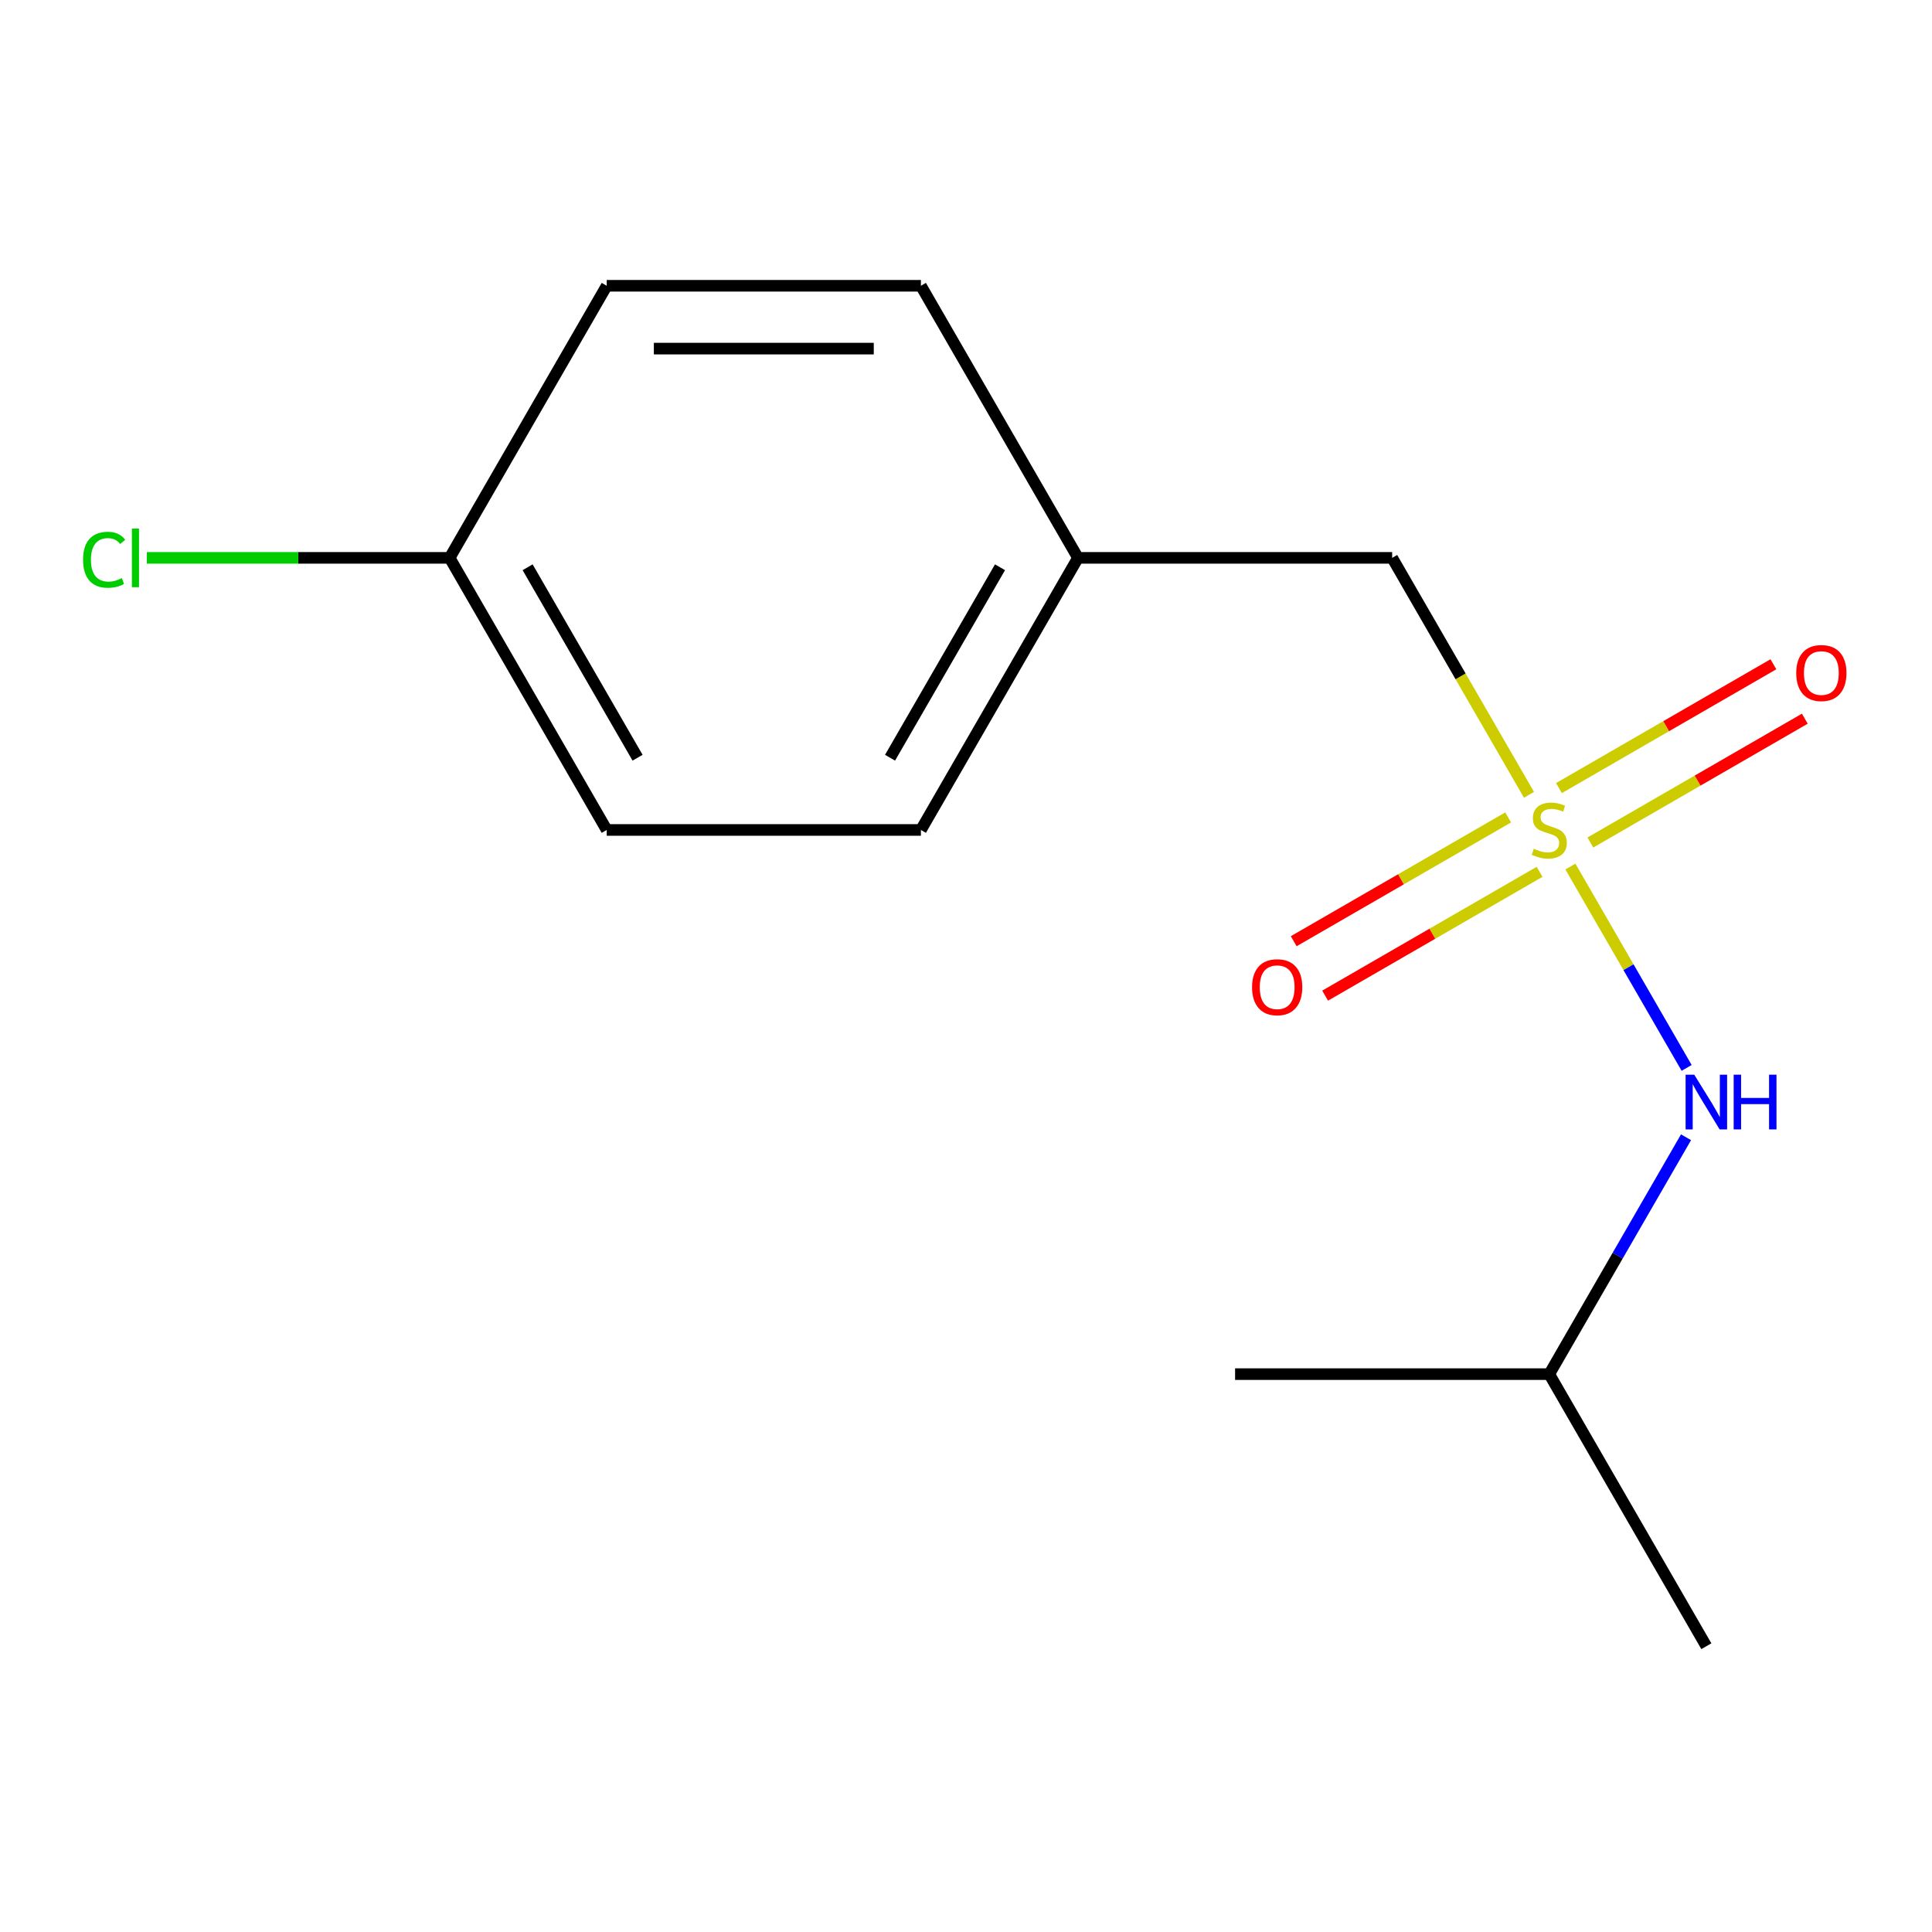 <?xml version='1.0' encoding='iso-8859-1'?>
<svg version='1.1' baseProfile='full'
              xmlns='http://www.w3.org/2000/svg'
                      xmlns:rdkit='http://www.rdkit.org/xml'
                      xmlns:xlink='http://www.w3.org/1999/xlink'
                  xml:space='preserve'
width='1000px' height='1000px' viewBox='0 0 1000 1000'>
<!-- END OF HEADER -->
<rect style='opacity:1.0;fill:#FFFFFF;stroke:none' width='1000' height='1000' x='0' y='0'> </rect>
<path class='bond-0' d='M 812.834,448.529 L 842.916,500.633' style='fill:none;fill-rule:evenodd;stroke:#CCCC00;stroke-width:6px;stroke-linecap:butt;stroke-linejoin:miter;stroke-opacity:1' />
<path class='bond-0' d='M 842.916,500.633 L 872.998,552.738' style='fill:none;fill-rule:evenodd;stroke:#0000FF;stroke-width:6px;stroke-linecap:butt;stroke-linejoin:miter;stroke-opacity:1' />
<path class='bond-1' d='M 823.172,436.077 L 878.672,404.034' style='fill:none;fill-rule:evenodd;stroke:#CCCC00;stroke-width:6px;stroke-linecap:butt;stroke-linejoin:miter;stroke-opacity:1' />
<path class='bond-1' d='M 878.672,404.034 L 934.173,371.991' style='fill:none;fill-rule:evenodd;stroke:#FF0000;stroke-width:6px;stroke-linecap:butt;stroke-linejoin:miter;stroke-opacity:1' />
<path class='bond-1' d='M 806.91,407.911 L 862.41,375.868' style='fill:none;fill-rule:evenodd;stroke:#CCCC00;stroke-width:6px;stroke-linecap:butt;stroke-linejoin:miter;stroke-opacity:1' />
<path class='bond-1' d='M 862.41,375.868 L 917.911,343.824' style='fill:none;fill-rule:evenodd;stroke:#FF0000;stroke-width:6px;stroke-linecap:butt;stroke-linejoin:miter;stroke-opacity:1' />
<path class='bond-2' d='M 780.619,423.09 L 725.118,455.133' style='fill:none;fill-rule:evenodd;stroke:#CCCC00;stroke-width:6px;stroke-linecap:butt;stroke-linejoin:miter;stroke-opacity:1' />
<path class='bond-2' d='M 725.118,455.133 L 669.618,487.177' style='fill:none;fill-rule:evenodd;stroke:#FF0000;stroke-width:6px;stroke-linecap:butt;stroke-linejoin:miter;stroke-opacity:1' />
<path class='bond-2' d='M 796.881,451.256 L 741.38,483.3' style='fill:none;fill-rule:evenodd;stroke:#CCCC00;stroke-width:6px;stroke-linecap:butt;stroke-linejoin:miter;stroke-opacity:1' />
<path class='bond-2' d='M 741.38,483.3 L 685.88,515.343' style='fill:none;fill-rule:evenodd;stroke:#FF0000;stroke-width:6px;stroke-linecap:butt;stroke-linejoin:miter;stroke-opacity:1' />
<path class='bond-3' d='M 791.396,411.398 L 755.991,350.075' style='fill:none;fill-rule:evenodd;stroke:#CCCC00;stroke-width:6px;stroke-linecap:butt;stroke-linejoin:miter;stroke-opacity:1' />
<path class='bond-3' d='M 755.991,350.075 L 720.586,288.751' style='fill:none;fill-rule:evenodd;stroke:#000000;stroke-width:6px;stroke-linecap:butt;stroke-linejoin:miter;stroke-opacity:1' />
<path class='bond-11' d='M 872.683,588.642 L 837.289,649.945' style='fill:none;fill-rule:evenodd;stroke:#0000FF;stroke-width:6px;stroke-linecap:butt;stroke-linejoin:miter;stroke-opacity:1' />
<path class='bond-11' d='M 837.289,649.945 L 801.895,711.249' style='fill:none;fill-rule:evenodd;stroke:#000000;stroke-width:6px;stroke-linecap:butt;stroke-linejoin:miter;stroke-opacity:1' />
<path class='bond-4' d='M 720.586,288.751 L 557.966,288.751' style='fill:none;fill-rule:evenodd;stroke:#000000;stroke-width:6px;stroke-linecap:butt;stroke-linejoin:miter;stroke-opacity:1' />
<path class='bond-9' d='M 557.966,288.751 L 476.656,429.584' style='fill:none;fill-rule:evenodd;stroke:#000000;stroke-width:6px;stroke-linecap:butt;stroke-linejoin:miter;stroke-opacity:1' />
<path class='bond-9' d='M 517.603,293.614 L 460.686,392.197' style='fill:none;fill-rule:evenodd;stroke:#000000;stroke-width:6px;stroke-linecap:butt;stroke-linejoin:miter;stroke-opacity:1' />
<path class='bond-10' d='M 557.966,288.751 L 476.656,147.918' style='fill:none;fill-rule:evenodd;stroke:#000000;stroke-width:6px;stroke-linecap:butt;stroke-linejoin:miter;stroke-opacity:1' />
<path class='bond-5' d='M 232.727,288.751 L 314.037,147.918' style='fill:none;fill-rule:evenodd;stroke:#000000;stroke-width:6px;stroke-linecap:butt;stroke-linejoin:miter;stroke-opacity:1' />
<path class='bond-6' d='M 232.727,288.751 L 154.37,288.751' style='fill:none;fill-rule:evenodd;stroke:#000000;stroke-width:6px;stroke-linecap:butt;stroke-linejoin:miter;stroke-opacity:1' />
<path class='bond-6' d='M 154.37,288.751 L 76.013,288.751' style='fill:none;fill-rule:evenodd;stroke:#00CC00;stroke-width:6px;stroke-linecap:butt;stroke-linejoin:miter;stroke-opacity:1' />
<path class='bond-14' d='M 232.727,288.751 L 314.037,429.584' style='fill:none;fill-rule:evenodd;stroke:#000000;stroke-width:6px;stroke-linecap:butt;stroke-linejoin:miter;stroke-opacity:1' />
<path class='bond-14' d='M 273.09,293.614 L 330.007,392.197' style='fill:none;fill-rule:evenodd;stroke:#000000;stroke-width:6px;stroke-linecap:butt;stroke-linejoin:miter;stroke-opacity:1' />
<path class='bond-7' d='M 314.037,429.584 L 476.656,429.584' style='fill:none;fill-rule:evenodd;stroke:#000000;stroke-width:6px;stroke-linecap:butt;stroke-linejoin:miter;stroke-opacity:1' />
<path class='bond-8' d='M 314.037,147.918 L 476.656,147.918' style='fill:none;fill-rule:evenodd;stroke:#000000;stroke-width:6px;stroke-linecap:butt;stroke-linejoin:miter;stroke-opacity:1' />
<path class='bond-8' d='M 338.43,180.442 L 452.263,180.442' style='fill:none;fill-rule:evenodd;stroke:#000000;stroke-width:6px;stroke-linecap:butt;stroke-linejoin:miter;stroke-opacity:1' />
<path class='bond-12' d='M 801.895,711.249 L 883.205,852.082' style='fill:none;fill-rule:evenodd;stroke:#000000;stroke-width:6px;stroke-linecap:butt;stroke-linejoin:miter;stroke-opacity:1' />
<path class='bond-13' d='M 801.895,711.249 L 639.276,711.249' style='fill:none;fill-rule:evenodd;stroke:#000000;stroke-width:6px;stroke-linecap:butt;stroke-linejoin:miter;stroke-opacity:1' />
<path  class='atom-0' d='M 793.895 439.304
Q 794.215 439.424, 795.535 439.984
Q 796.855 440.544, 798.295 440.904
Q 799.775 441.224, 801.215 441.224
Q 803.895 441.224, 805.455 439.944
Q 807.015 438.624, 807.015 436.344
Q 807.015 434.784, 806.215 433.824
Q 805.455 432.864, 804.255 432.344
Q 803.055 431.824, 801.055 431.224
Q 798.535 430.464, 797.015 429.744
Q 795.535 429.024, 794.455 427.504
Q 793.415 425.984, 793.415 423.424
Q 793.415 419.864, 795.815 417.664
Q 798.255 415.464, 803.055 415.464
Q 806.335 415.464, 810.055 417.024
L 809.135 420.104
Q 805.735 418.704, 803.175 418.704
Q 800.415 418.704, 798.895 419.864
Q 797.375 420.984, 797.415 422.944
Q 797.415 424.464, 798.175 425.384
Q 798.975 426.304, 800.095 426.824
Q 801.255 427.344, 803.175 427.944
Q 805.735 428.744, 807.255 429.544
Q 808.775 430.344, 809.855 431.984
Q 810.975 433.584, 810.975 436.344
Q 810.975 440.264, 808.335 442.384
Q 805.735 444.464, 801.375 444.464
Q 798.855 444.464, 796.935 443.904
Q 795.055 443.384, 792.815 442.464
L 793.895 439.304
' fill='#CCCC00'/>
<path  class='atom-1' d='M 876.945 556.256
L 886.225 571.256
Q 887.145 572.736, 888.625 575.416
Q 890.105 578.096, 890.185 578.256
L 890.185 556.256
L 893.945 556.256
L 893.945 584.576
L 890.065 584.576
L 880.105 568.176
Q 878.945 566.256, 877.705 564.056
Q 876.505 561.856, 876.145 561.176
L 876.145 584.576
L 872.465 584.576
L 872.465 556.256
L 876.945 556.256
' fill='#0000FF'/>
<path  class='atom-1' d='M 897.345 556.256
L 901.185 556.256
L 901.185 568.296
L 915.665 568.296
L 915.665 556.256
L 919.505 556.256
L 919.505 584.576
L 915.665 584.576
L 915.665 571.496
L 901.185 571.496
L 901.185 584.576
L 897.345 584.576
L 897.345 556.256
' fill='#0000FF'/>
<path  class='atom-2' d='M 929.728 348.354
Q 929.728 341.554, 933.088 337.754
Q 936.448 333.954, 942.728 333.954
Q 949.008 333.954, 952.368 337.754
Q 955.728 341.554, 955.728 348.354
Q 955.728 355.234, 952.328 359.154
Q 948.928 363.034, 942.728 363.034
Q 936.488 363.034, 933.088 359.154
Q 929.728 355.274, 929.728 348.354
M 942.728 359.834
Q 947.048 359.834, 949.368 356.954
Q 951.728 354.034, 951.728 348.354
Q 951.728 342.794, 949.368 339.994
Q 947.048 337.154, 942.728 337.154
Q 938.408 337.154, 936.048 339.954
Q 933.728 342.754, 933.728 348.354
Q 933.728 354.074, 936.048 356.954
Q 938.408 359.834, 942.728 359.834
' fill='#FF0000'/>
<path  class='atom-3' d='M 648.063 510.973
Q 648.063 504.173, 651.423 500.373
Q 654.783 496.573, 661.063 496.573
Q 667.343 496.573, 670.703 500.373
Q 674.063 504.173, 674.063 510.973
Q 674.063 517.853, 670.663 521.773
Q 667.263 525.653, 661.063 525.653
Q 654.823 525.653, 651.423 521.773
Q 648.063 517.893, 648.063 510.973
M 661.063 522.453
Q 665.383 522.453, 667.703 519.573
Q 670.063 516.653, 670.063 510.973
Q 670.063 505.413, 667.703 502.613
Q 665.383 499.773, 661.063 499.773
Q 656.743 499.773, 654.383 502.573
Q 652.063 505.373, 652.063 510.973
Q 652.063 516.693, 654.383 519.573
Q 656.743 522.453, 661.063 522.453
' fill='#FF0000'/>
<path  class='atom-7' d='M 42.988 289.731
Q 42.988 282.691, 46.268 279.011
Q 49.588 275.291, 55.868 275.291
Q 61.708 275.291, 64.828 279.411
L 62.188 281.571
Q 59.908 278.571, 55.868 278.571
Q 51.588 278.571, 49.308 281.451
Q 47.068 284.291, 47.068 289.731
Q 47.068 295.331, 49.388 298.211
Q 51.748 301.091, 56.308 301.091
Q 59.428 301.091, 63.068 299.211
L 64.188 302.211
Q 62.708 303.171, 60.468 303.731
Q 58.228 304.291, 55.748 304.291
Q 49.588 304.291, 46.268 300.531
Q 42.988 296.771, 42.988 289.731
' fill='#00CC00'/>
<path  class='atom-7' d='M 68.268 273.571
L 71.948 273.571
L 71.948 303.931
L 68.268 303.931
L 68.268 273.571
' fill='#00CC00'/>
</svg>
